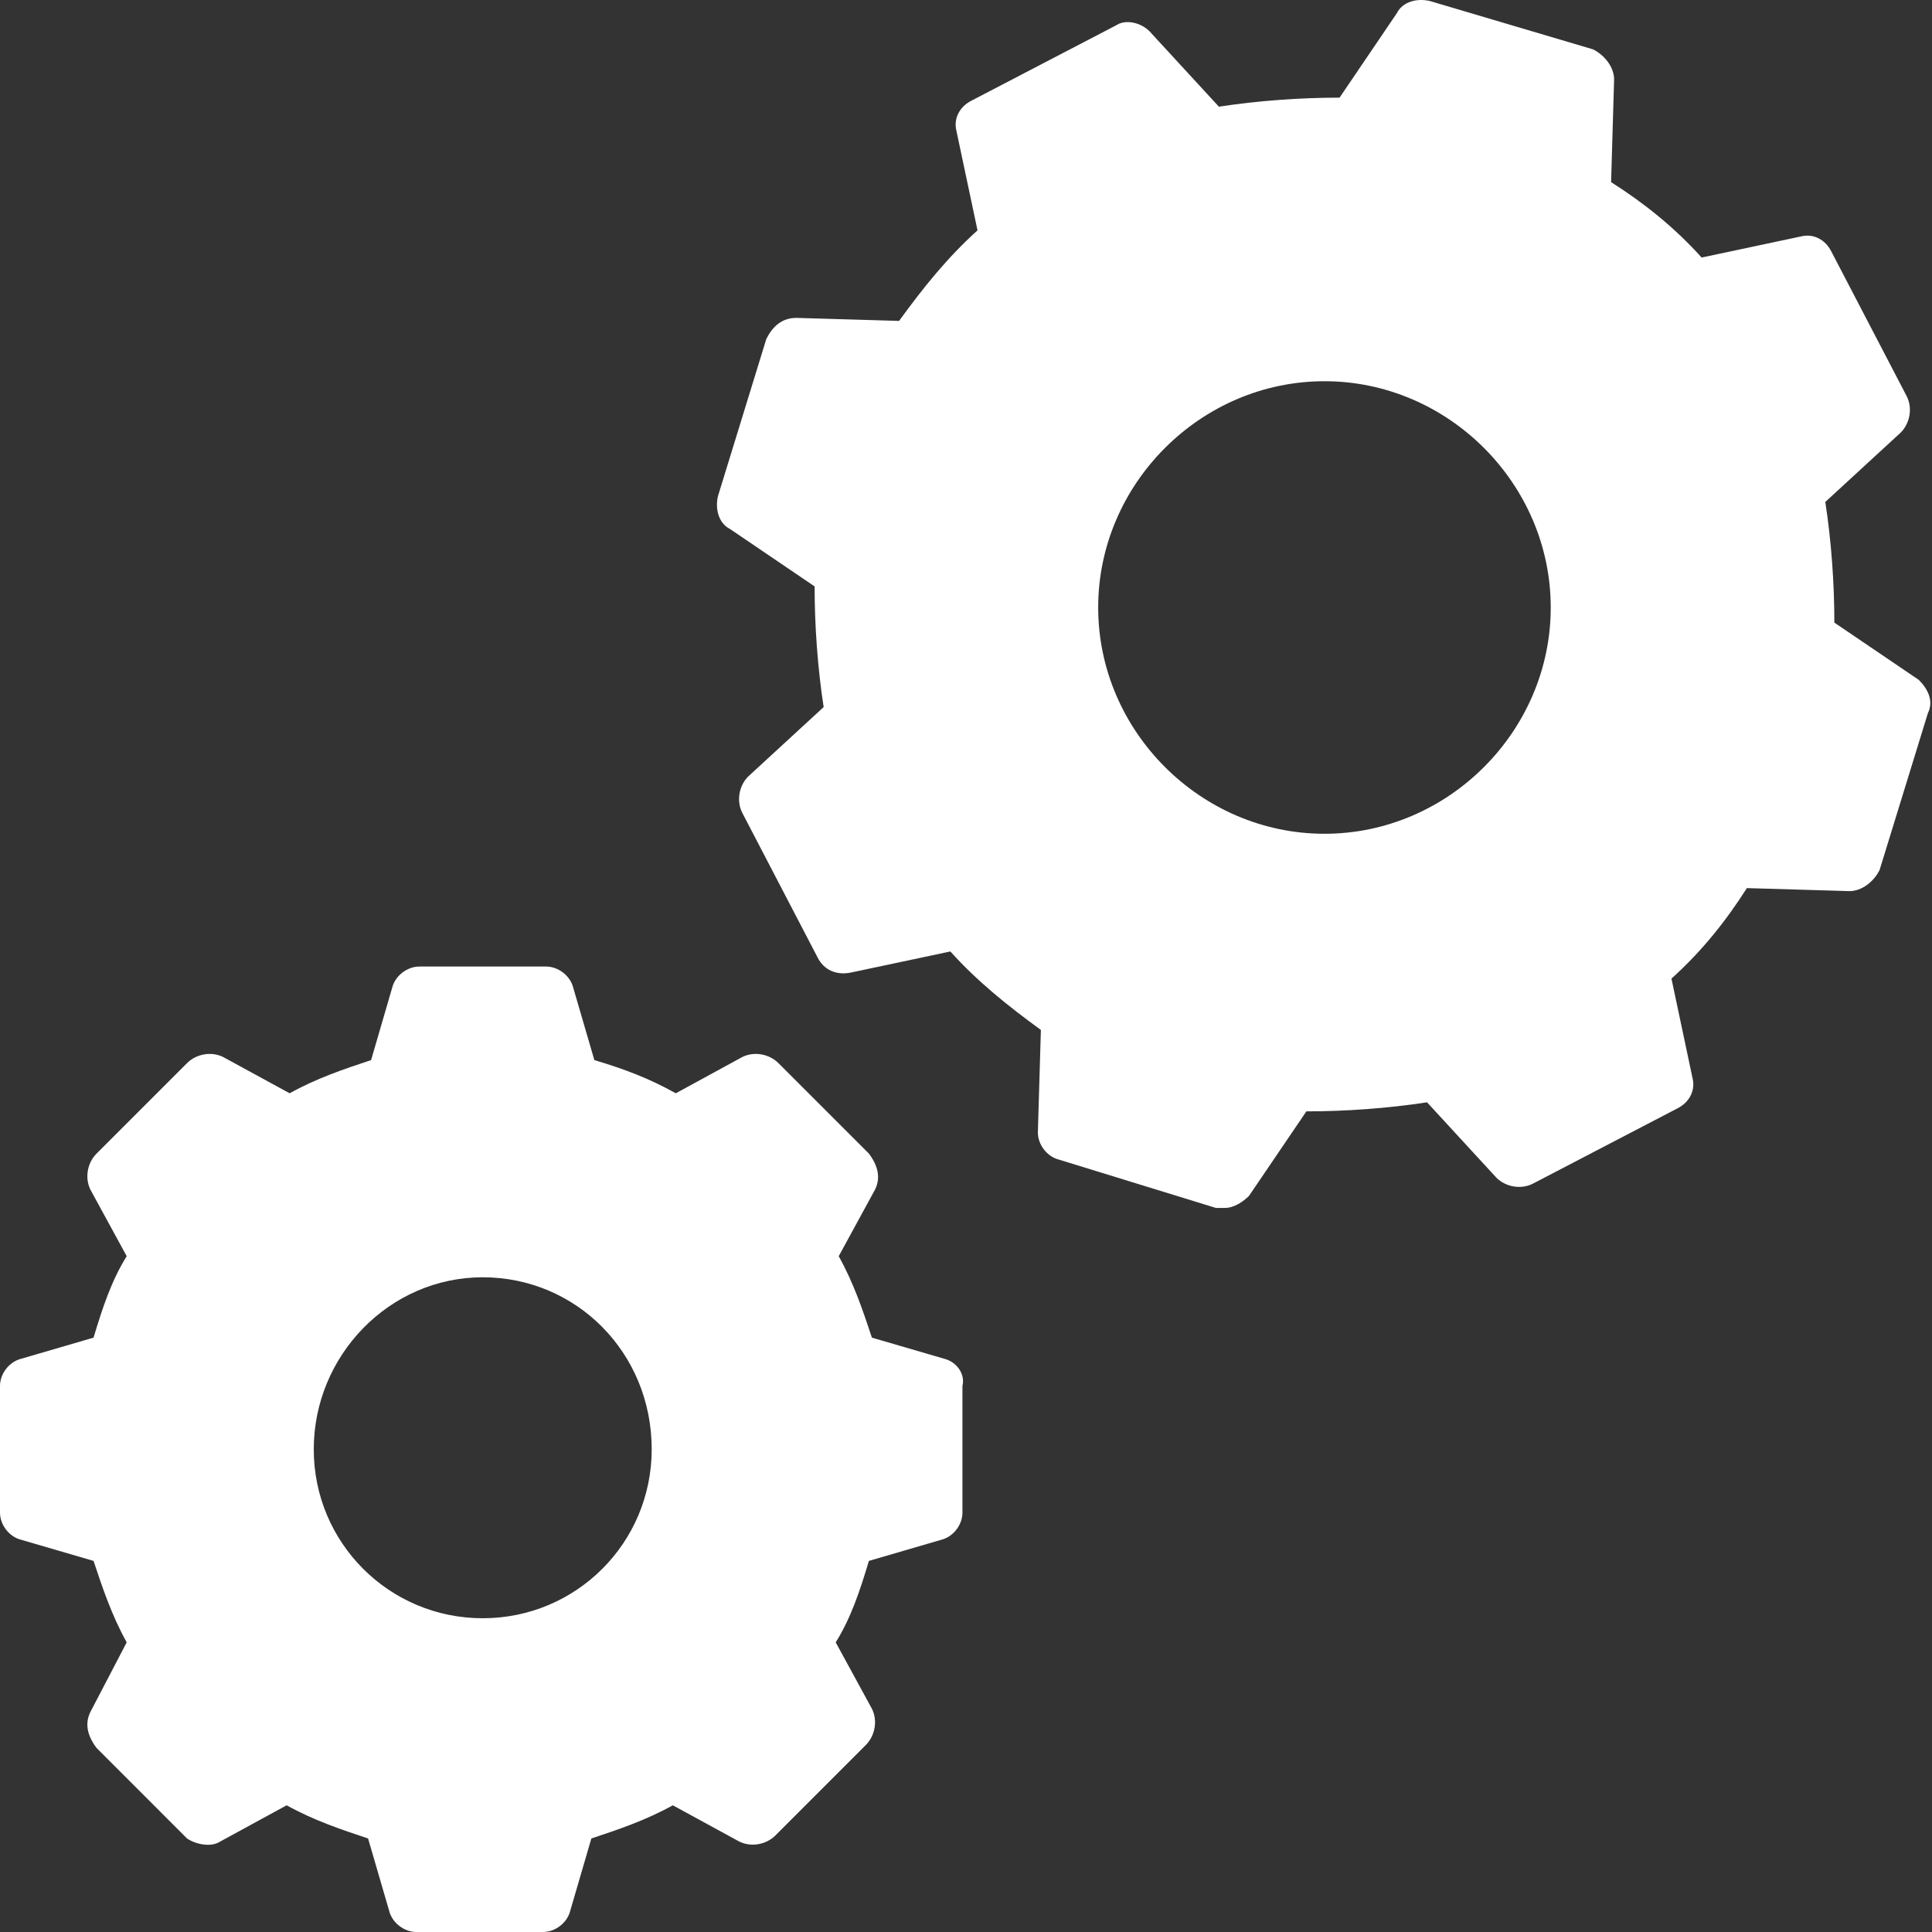 <svg width="50" height="50" viewBox="0 0 50 50" fill="none" xmlns="http://www.w3.org/2000/svg">
<rect x="0" y="0" width="50" height="50" fill="#333333" stroke="none"/>
<path d="M49.659 17.596L47.473 16.113C47.473 15.098 47.395 14.005 47.239 12.99L49.191 11.194C49.425 10.96 49.503 10.569 49.347 10.257L47.395 6.509C47.239 6.197 46.927 6.04 46.614 6.118L44.038 6.665C43.335 5.884 42.554 5.26 41.695 4.713L41.773 2.058C41.773 1.746 41.539 1.434 41.227 1.277L37.01 0.028C36.698 -0.05 36.308 0.028 36.151 0.34L34.668 2.527C33.653 2.527 32.56 2.605 31.545 2.761L29.749 0.809C29.515 0.575 29.124 0.497 28.89 0.653L25.142 2.605C24.83 2.761 24.674 3.073 24.752 3.386L25.298 5.962C24.517 6.665 23.893 7.446 23.268 8.305L20.613 8.227C20.223 8.227 19.989 8.461 19.832 8.773L18.583 12.833C18.505 13.146 18.583 13.536 18.895 13.692L21.082 15.176C21.082 16.191 21.16 17.284 21.316 18.299L19.364 20.095C19.13 20.329 19.052 20.72 19.208 21.032L21.16 24.78C21.316 25.092 21.628 25.248 22.019 25.17L24.595 24.624C25.298 25.404 26.079 26.029 26.938 26.654L26.86 29.308C26.86 29.621 27.094 29.933 27.406 30.011L31.467 31.261C31.545 31.261 31.623 31.261 31.701 31.261C31.935 31.261 32.169 31.104 32.325 30.948L33.809 28.762C34.824 28.762 35.917 28.684 36.932 28.528L38.728 30.48C38.962 30.714 39.353 30.792 39.665 30.636L43.413 28.684C43.725 28.528 43.881 28.215 43.803 27.903L43.257 25.326C44.038 24.624 44.662 23.843 45.209 22.984L47.864 23.062C48.176 23.062 48.488 22.828 48.644 22.515L49.894 18.455C50.05 18.143 49.894 17.831 49.659 17.596ZM34.278 21.578C31.076 21.578 28.421 18.924 28.421 15.722C28.421 12.521 31.076 9.866 34.278 9.866C37.479 9.866 40.133 12.521 40.133 15.722C40.133 18.924 37.479 21.578 34.278 21.578Z" fill="white"/>
<path d="M24.439 35.165L22.565 34.618C22.331 33.915 22.097 33.213 21.706 32.51L22.643 30.792C22.8 30.48 22.721 30.168 22.487 29.855L20.145 27.513C19.911 27.279 19.52 27.2 19.208 27.357L17.49 28.294C16.787 27.903 16.163 27.669 15.382 27.435L14.835 25.561C14.757 25.248 14.445 25.014 14.133 25.014H10.853C10.541 25.014 10.229 25.248 10.15 25.561L9.604 27.435C8.901 27.669 8.198 27.903 7.496 28.294L5.778 27.357C5.466 27.2 5.075 27.279 4.841 27.513L2.499 29.855C2.264 30.089 2.186 30.48 2.342 30.792L3.279 32.51C2.889 33.135 2.655 33.837 2.421 34.618L0.547 35.165C0.234 35.243 0 35.555 0 35.867V39.147C0 39.459 0.234 39.772 0.547 39.849L2.421 40.396C2.655 41.099 2.889 41.802 3.279 42.504L2.342 44.3C2.186 44.612 2.264 44.925 2.499 45.237L4.841 47.58C5.075 47.736 5.466 47.814 5.7 47.658L7.418 46.721C8.12 47.111 8.823 47.345 9.526 47.58L10.072 49.453C10.15 49.766 10.463 50 10.775 50H14.055C14.367 50 14.679 49.766 14.757 49.453L15.304 47.58C16.007 47.345 16.709 47.111 17.412 46.721L19.13 47.658C19.442 47.814 19.833 47.736 20.067 47.502L22.409 45.159C22.643 44.925 22.721 44.534 22.565 44.222L21.628 42.504C22.019 41.88 22.253 41.177 22.487 40.396L24.361 39.849C24.674 39.772 24.908 39.459 24.908 39.147V35.867C24.986 35.555 24.752 35.243 24.439 35.165ZM12.493 41.88C10.072 41.88 8.12 39.928 8.12 37.507C8.12 35.087 10.072 33.056 12.493 33.056C14.914 33.056 16.866 35.008 16.866 37.507C16.866 39.928 14.914 41.88 12.493 41.88Z" fill="white"/>
</svg>
